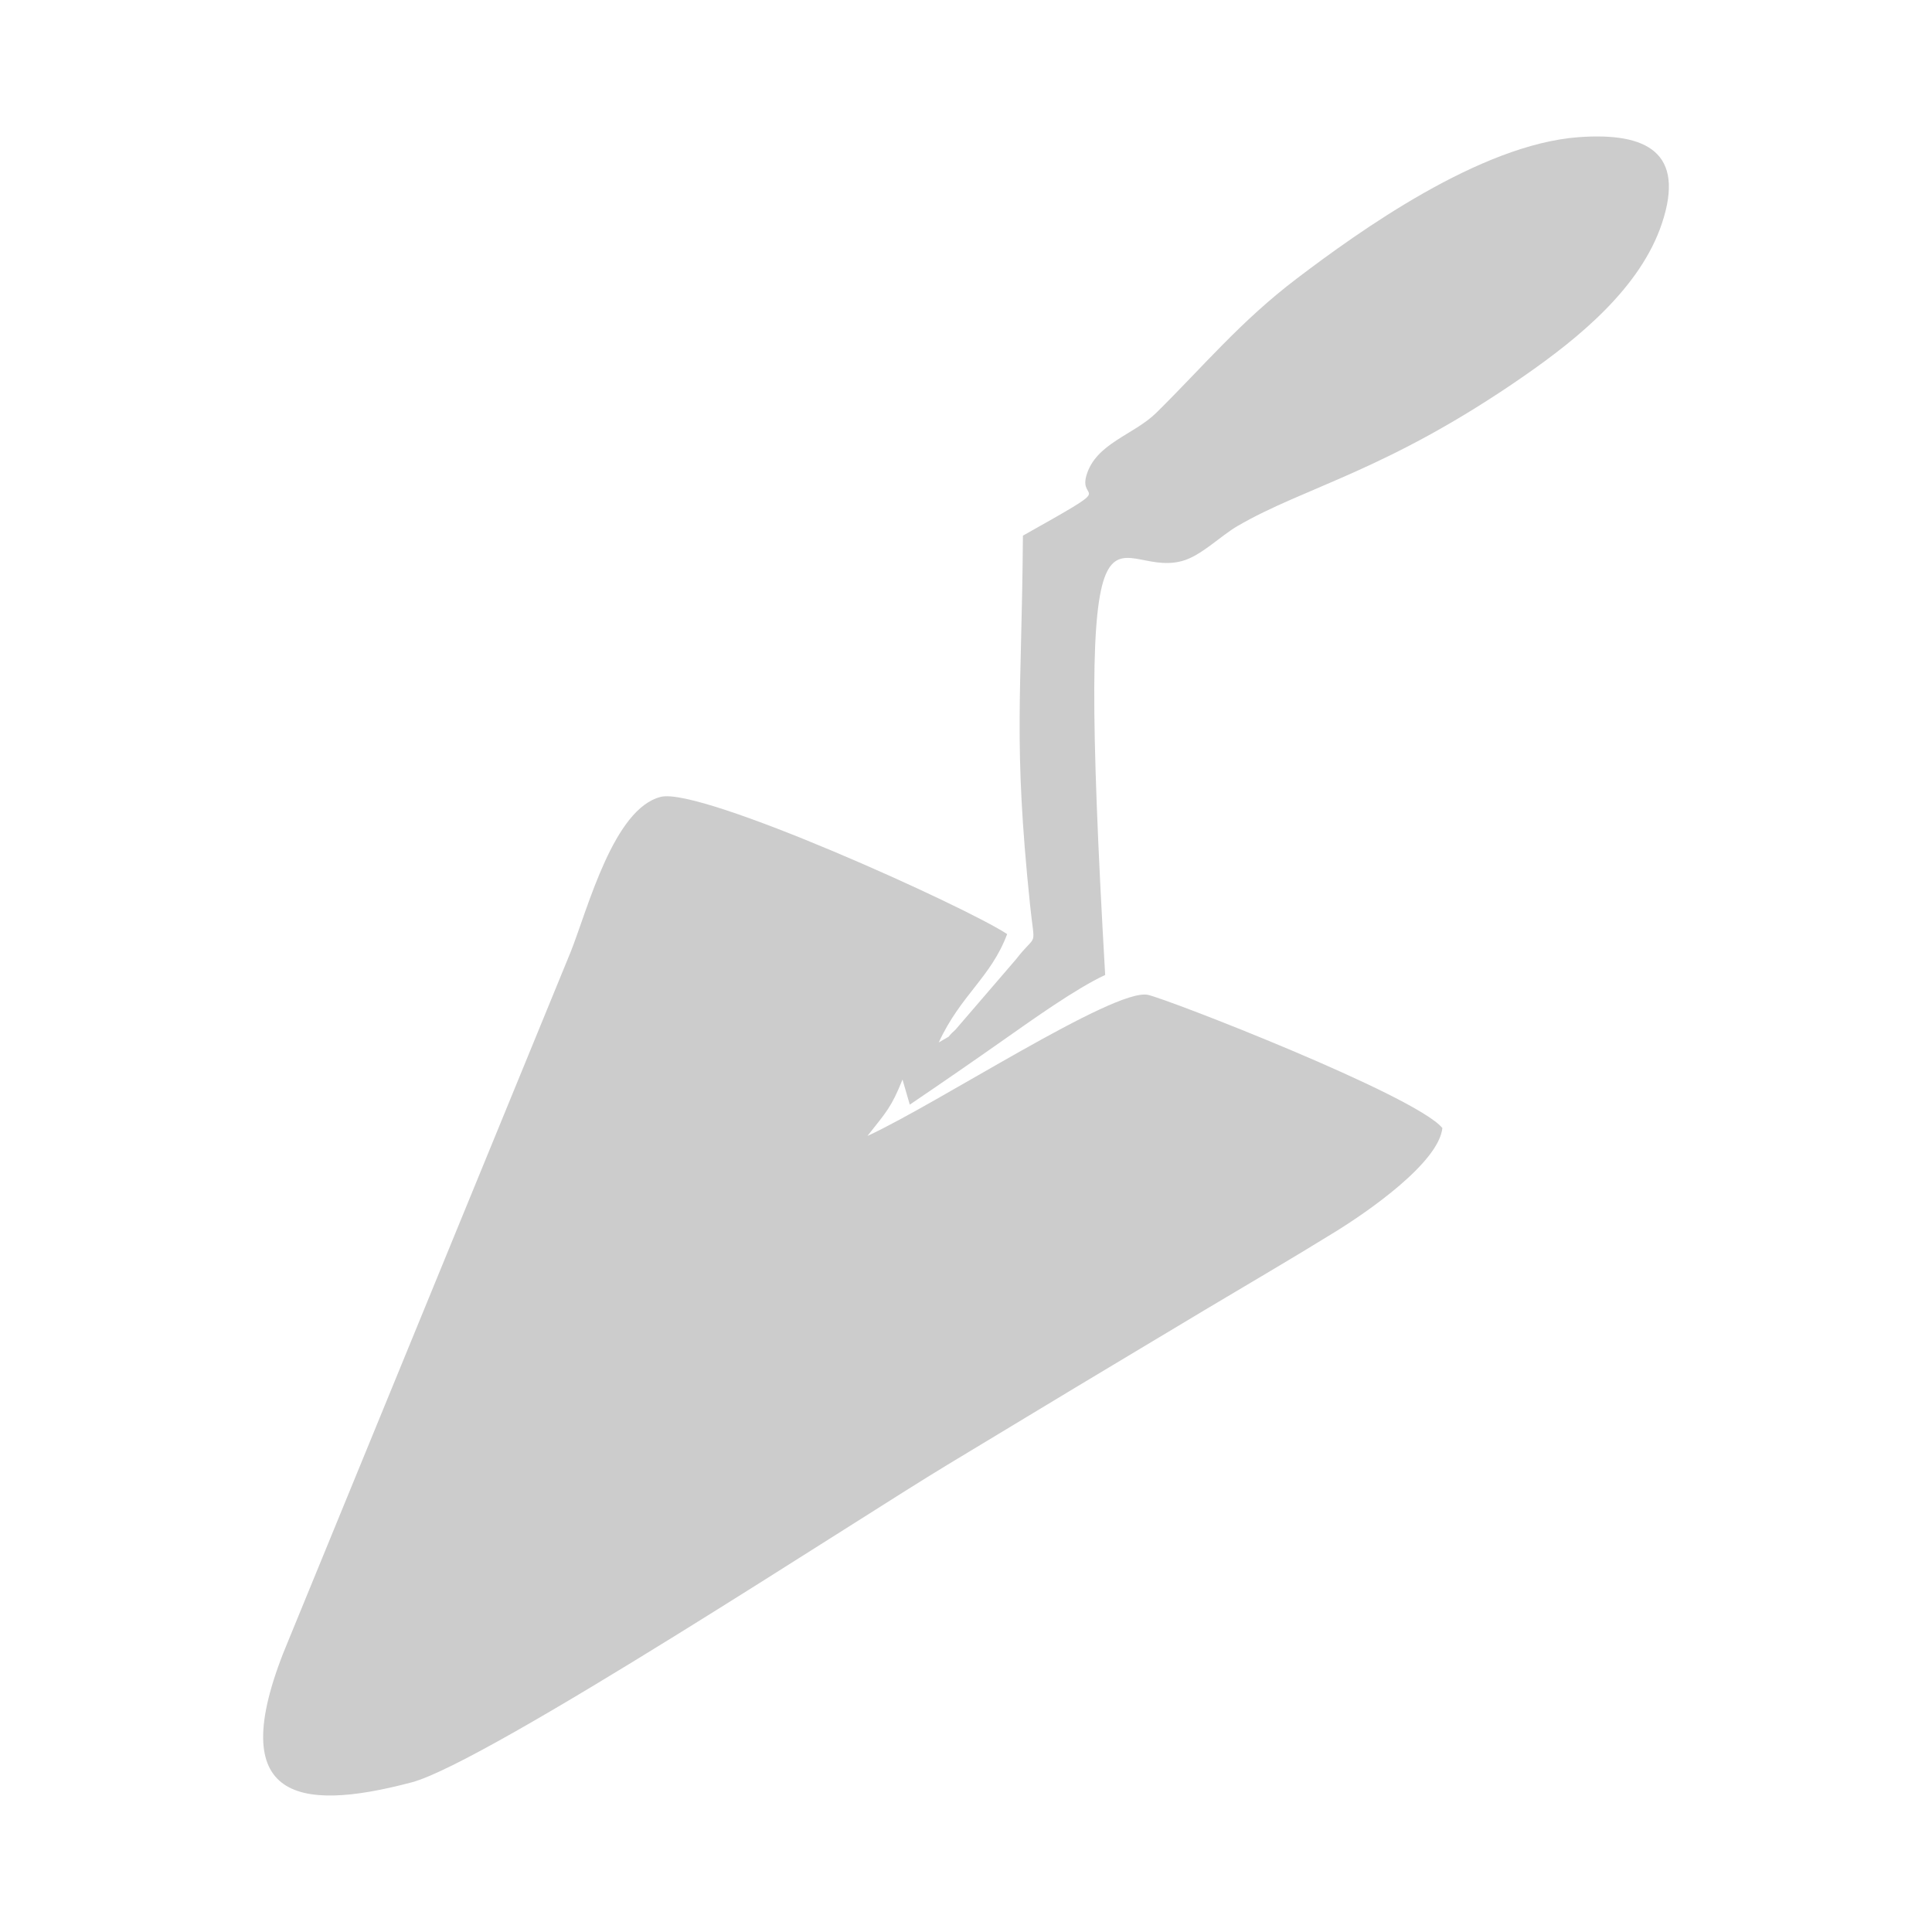 <?xml version="1.0" encoding="UTF-8"?>
<!DOCTYPE svg PUBLIC "-//W3C//DTD SVG 1.1//EN" "http://www.w3.org/Graphics/SVG/1.1/DTD/svg11.dtd">
<!-- Creator: CorelDRAW 2020 (64 Bit) -->
<svg xmlns="http://www.w3.org/2000/svg" xml:space="preserve" width="12.7mm" height="12.7mm" version="1.1" style="shape-rendering:geometricPrecision; text-rendering:geometricPrecision; image-rendering:optimizeQuality; fill-rule:evenodd; clip-rule:evenodd"
viewBox="0 0 1269.98 1269.98"
 xmlns:xlink="http://www.w3.org/1999/xlink"
 xmlns:xodm="http://www.corel.com/coreldraw/odm/2003">
 <defs>
  <style type="text/css">
   <![CDATA[
    .fil0 {fill:#CCCCCC}
   ]]>
  </style>
 </defs>
 <g id="Camada_x0020_1">
  <path class="fil0" d="M622.71 962.91c57.44,-34.78 111.26,-67.15 169.15,-101.76 27.85,-16.65 57.33,-33.8 86.36,-51.76 20.5,-12.67 67.47,-45.01 69.91,-67.89 -17.62,-21.49 -182.02,-85.36 -193.75,-87.58 -22.43,-4.24 -137.16,71.06 -184.17,92.79 12.51,-15.93 15.69,-18.77 23.04,-37.08l4.79 16.49c21.13,-14.32 42.19,-28.86 63.07,-43.55 17.36,-12.2 46.67,-33.1 65.36,-41.68 -20.21,-350.91 4.07,-259.65 50.47,-272.09 12.58,-3.38 25.3,-16.47 36.37,-22.93 45.02,-26.24 97.81,-35.83 188.36,-98.62 36.55,-25.35 76.82,-58.37 90.82,-100.51 15.4,-46.34 -9.73,-59.89 -54.87,-56.57 -64.86,4.78 -144.34,61.93 -185.09,92.85 -37.24,28.27 -61.46,57.76 -92.47,88.34 -14.83,14.61 -39.93,20.04 -45.98,41.41 -5.13,18.09 22.75,3.15 -41.68,39.33 -0.79,106.75 -6.51,134.27 4.67,242.51 3.13,30.34 5.07,17.52 -9.15,35.92l-39.87 46.33c-8.39,7.66 0.32,1.63 -10.98,8.38 14.41,-31.22 34.37,-42.82 44.97,-71.24 -27.57,-18.18 -201.09,-96.74 -227.59,-90.21 -30.94,7.61 -47.77,72.56 -59.14,101.48l-185.37 452.19c-44.6,105.36 4.43,114.37 80.71,94.13 49.57,-13.14 294.13,-173.8 352.06,-208.68z"/>
 </g>
</svg>
